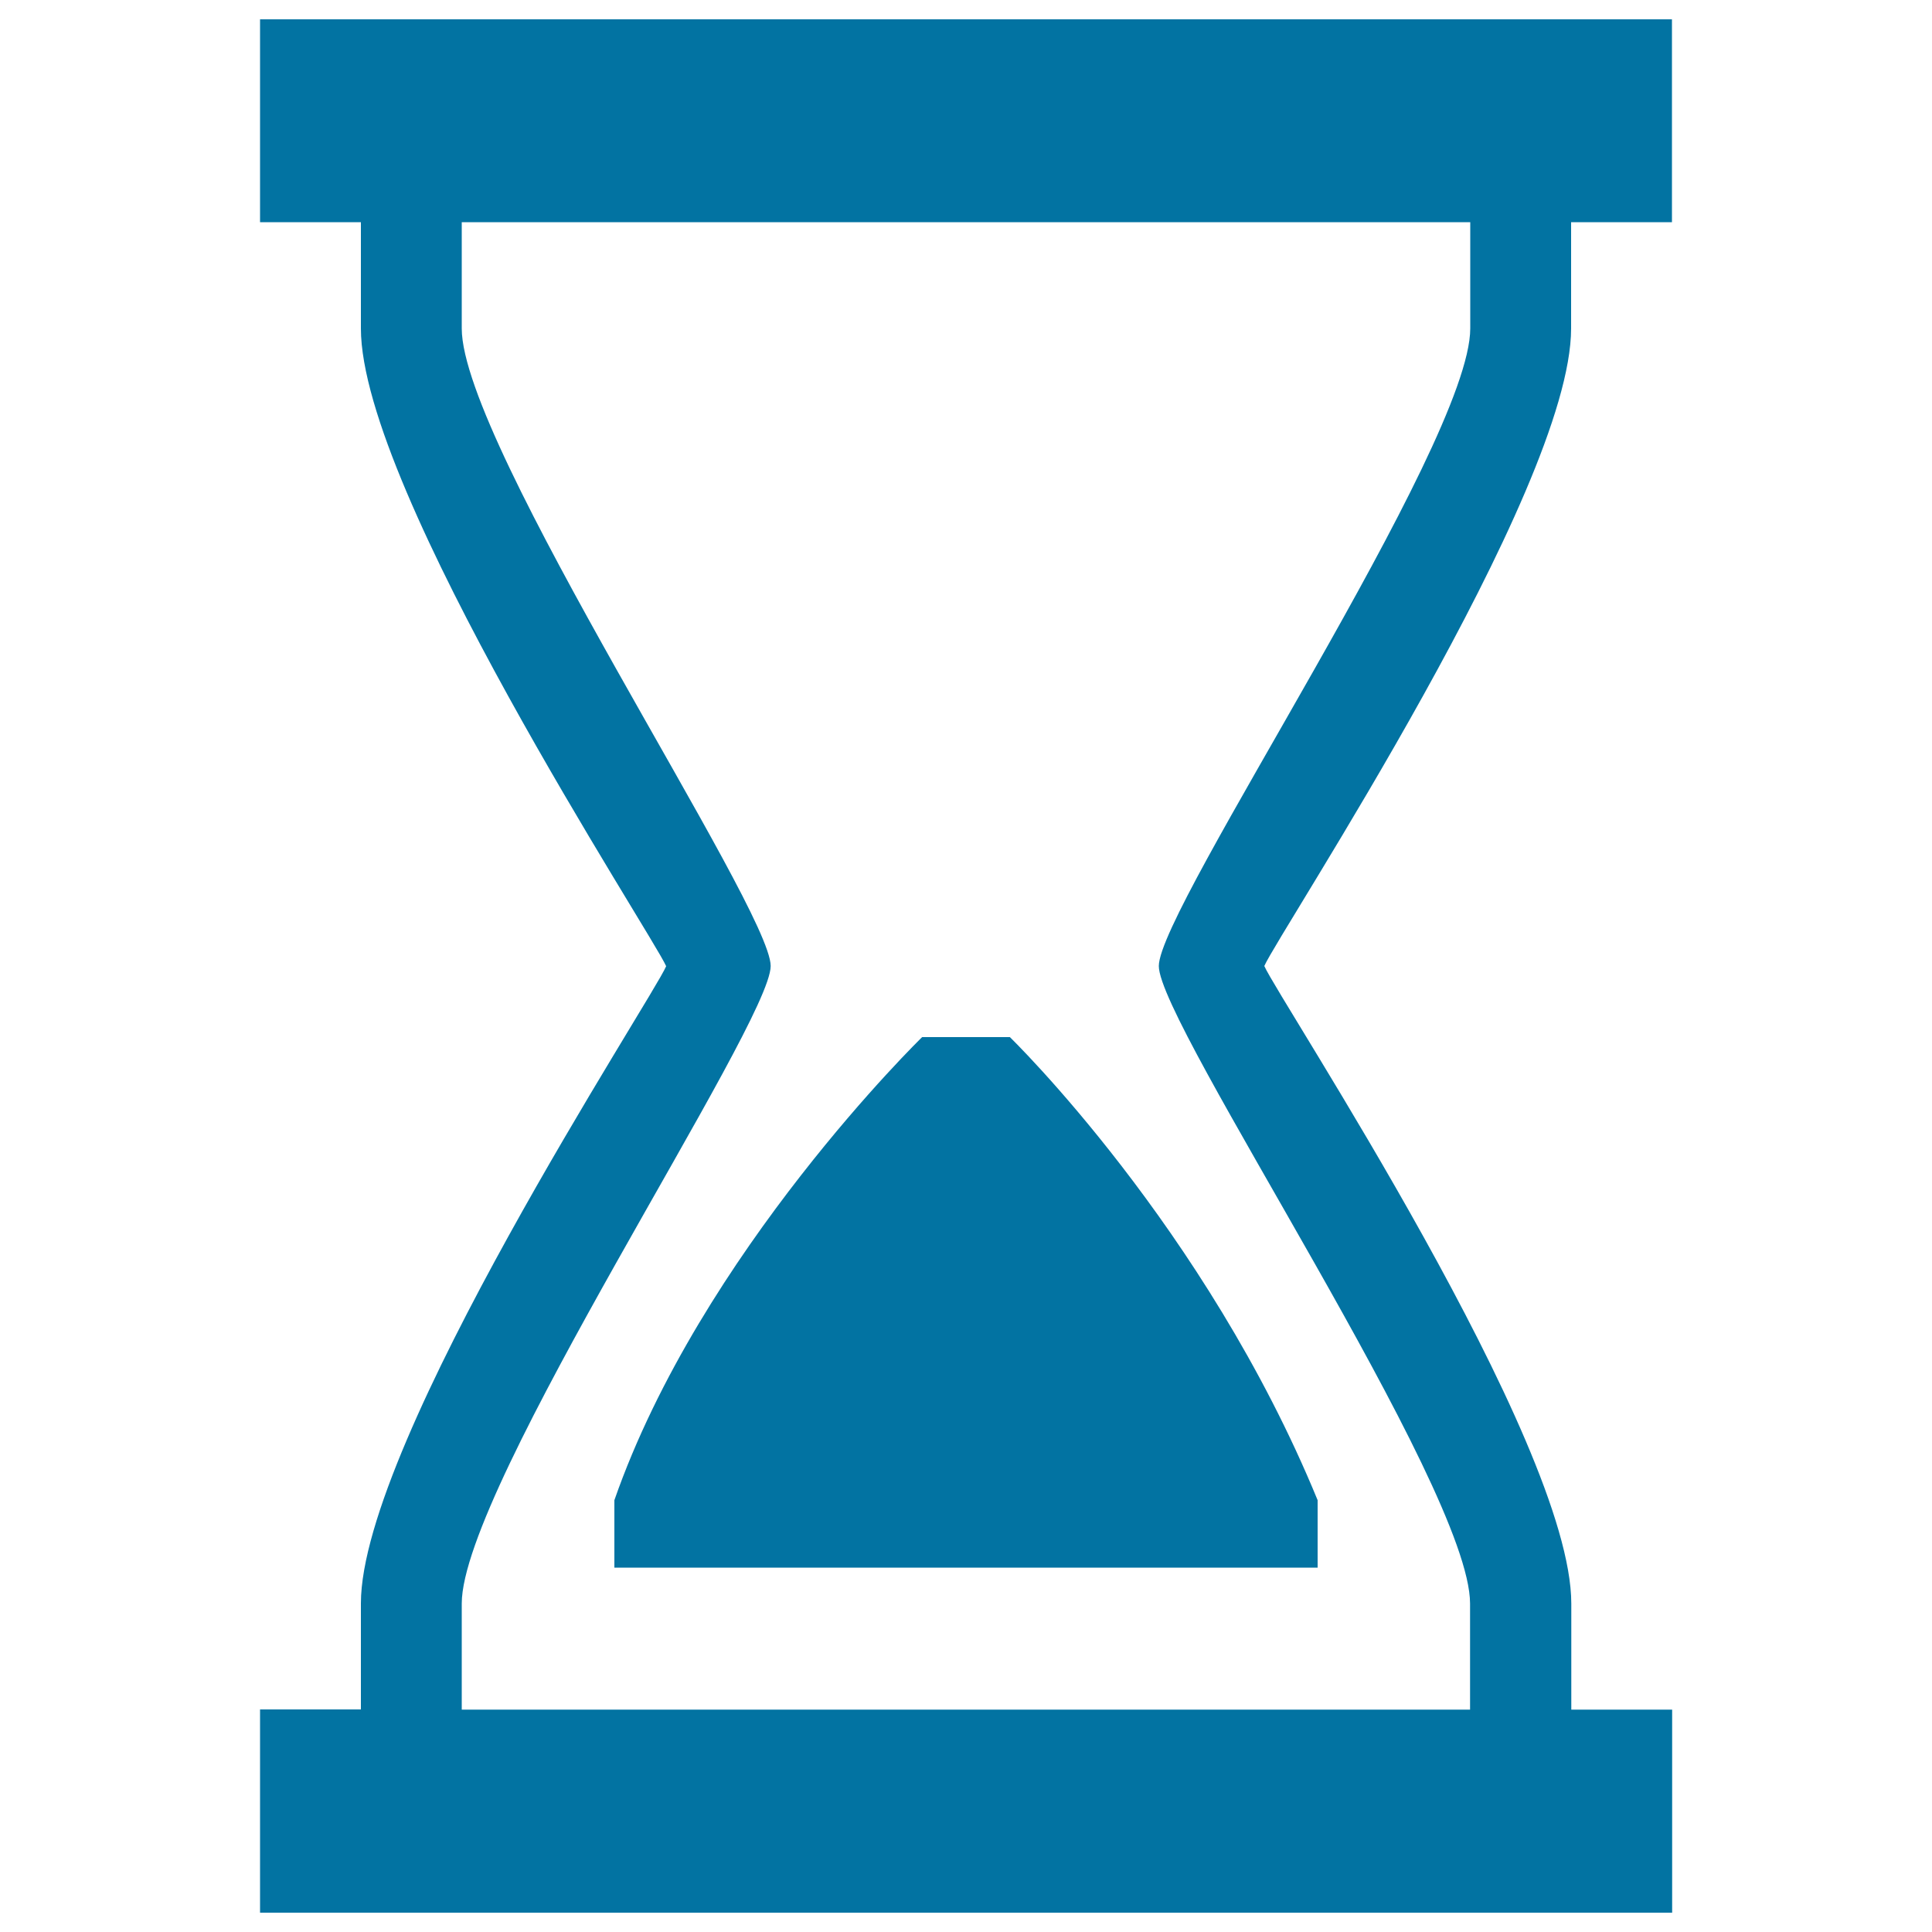 <svg xmlns="http://www.w3.org/2000/svg" viewBox="0 0 1000 1000" style="fill:#0273a2">
<title>Hourglass SVG icon</title>
<g><path d="M477.3,536.8c0,0-114.6,111.5-159.3,239.7v34.9h364v-34.9C623.9,635,522.7,536.8,522.7,536.8H477.3z"/><path d="M813.2,170v-55h52.2V10H134.6v105h52.2v55c0,84.1,150.8,313.6,158,330.1c-7,16.6-158,246.1-158,329.8v54.9h-52.2V990h730.9V884.9h-52.2V830c0-84.1-151-312.1-158.9-330C662.2,482.2,813.2,254.1,813.2,170z M760.9,830v54.9H239V830c0-60.5,159.9-299.8,159.9-330c0-30.4-159.9-269.6-159.9-330v-55h522v55c0,60.4-161.2,299.7-161.2,330C599.7,530.2,760.9,769.5,760.9,830z"/></g>
</svg>